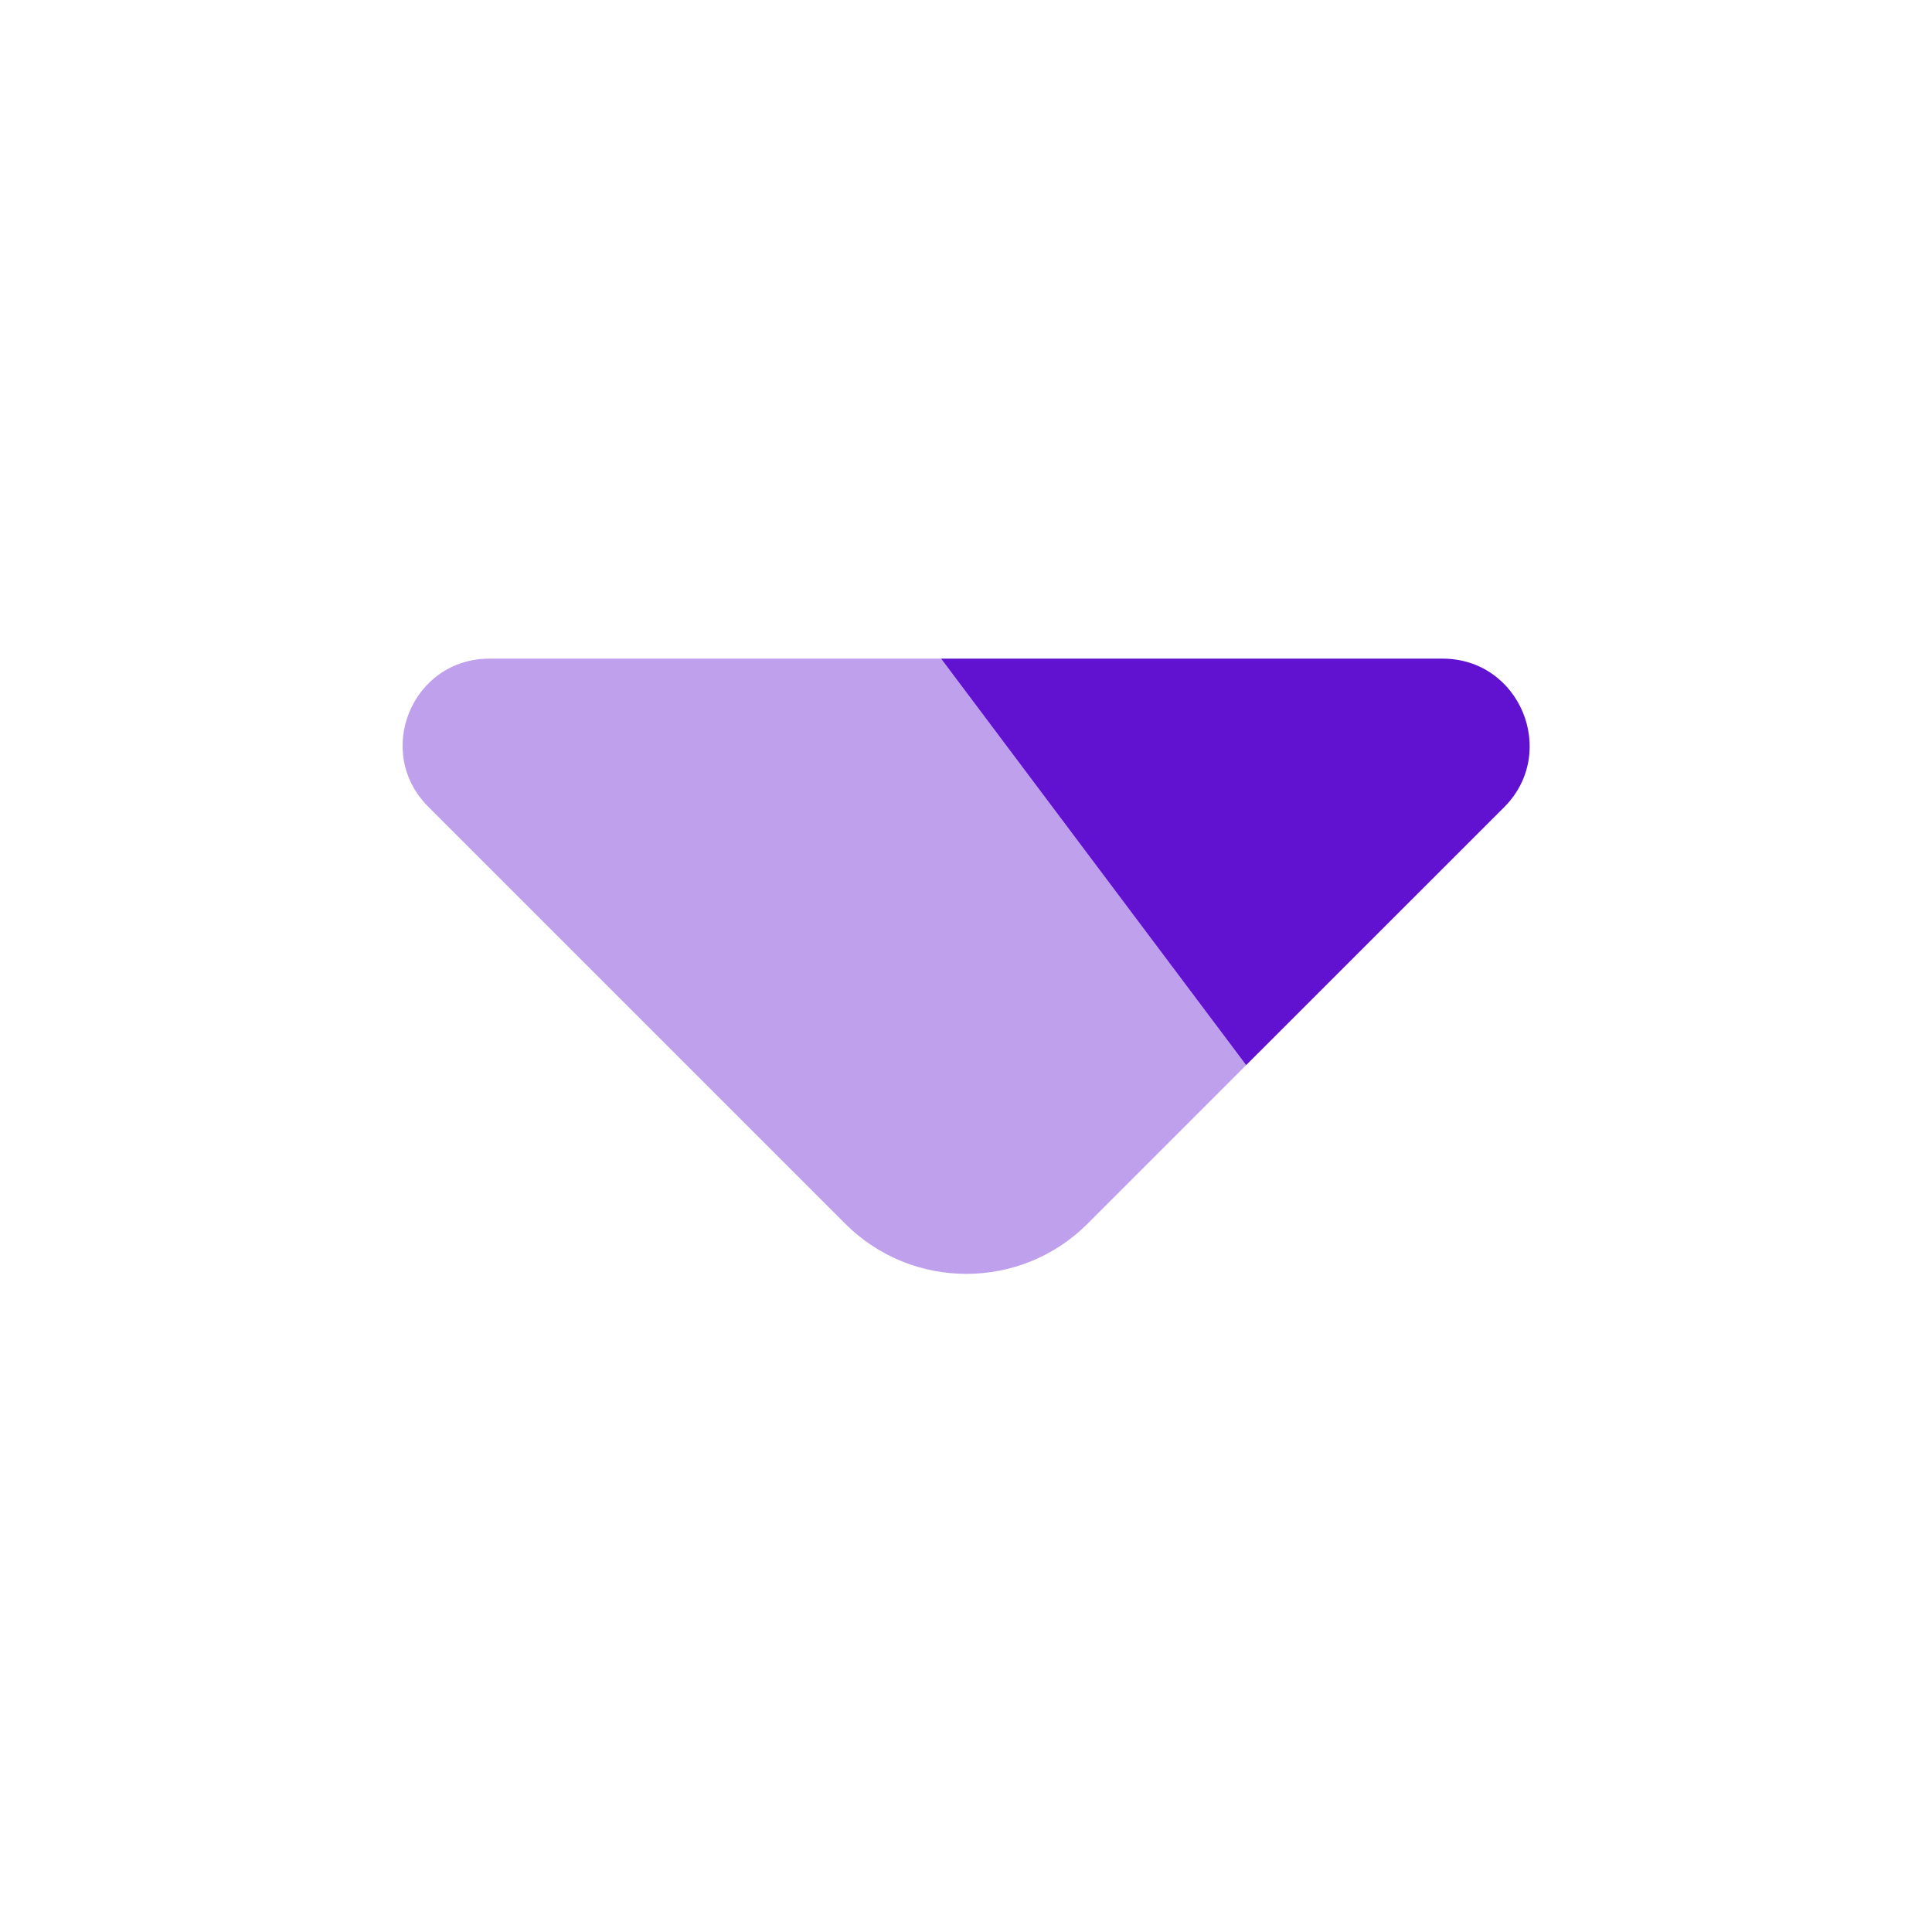 <svg width="22" height="22" viewBox="0 0 22 22" fill="none" xmlns="http://www.w3.org/2000/svg">
<path opacity="0.4" d="M14.19 12.129L10.716 7.5H5.573C4.693 7.5 4.253 8.563 4.877 9.187L9.625 13.935C10.386 14.696 11.623 14.696 12.384 13.935L14.19 12.129Z" fill="#6012D0"/>
<path d="M16.427 7.5H10.716L14.19 12.129L17.133 9.187C17.747 8.563 17.307 7.5 16.427 7.5Z" fill="#6012D0"/>
</svg>
